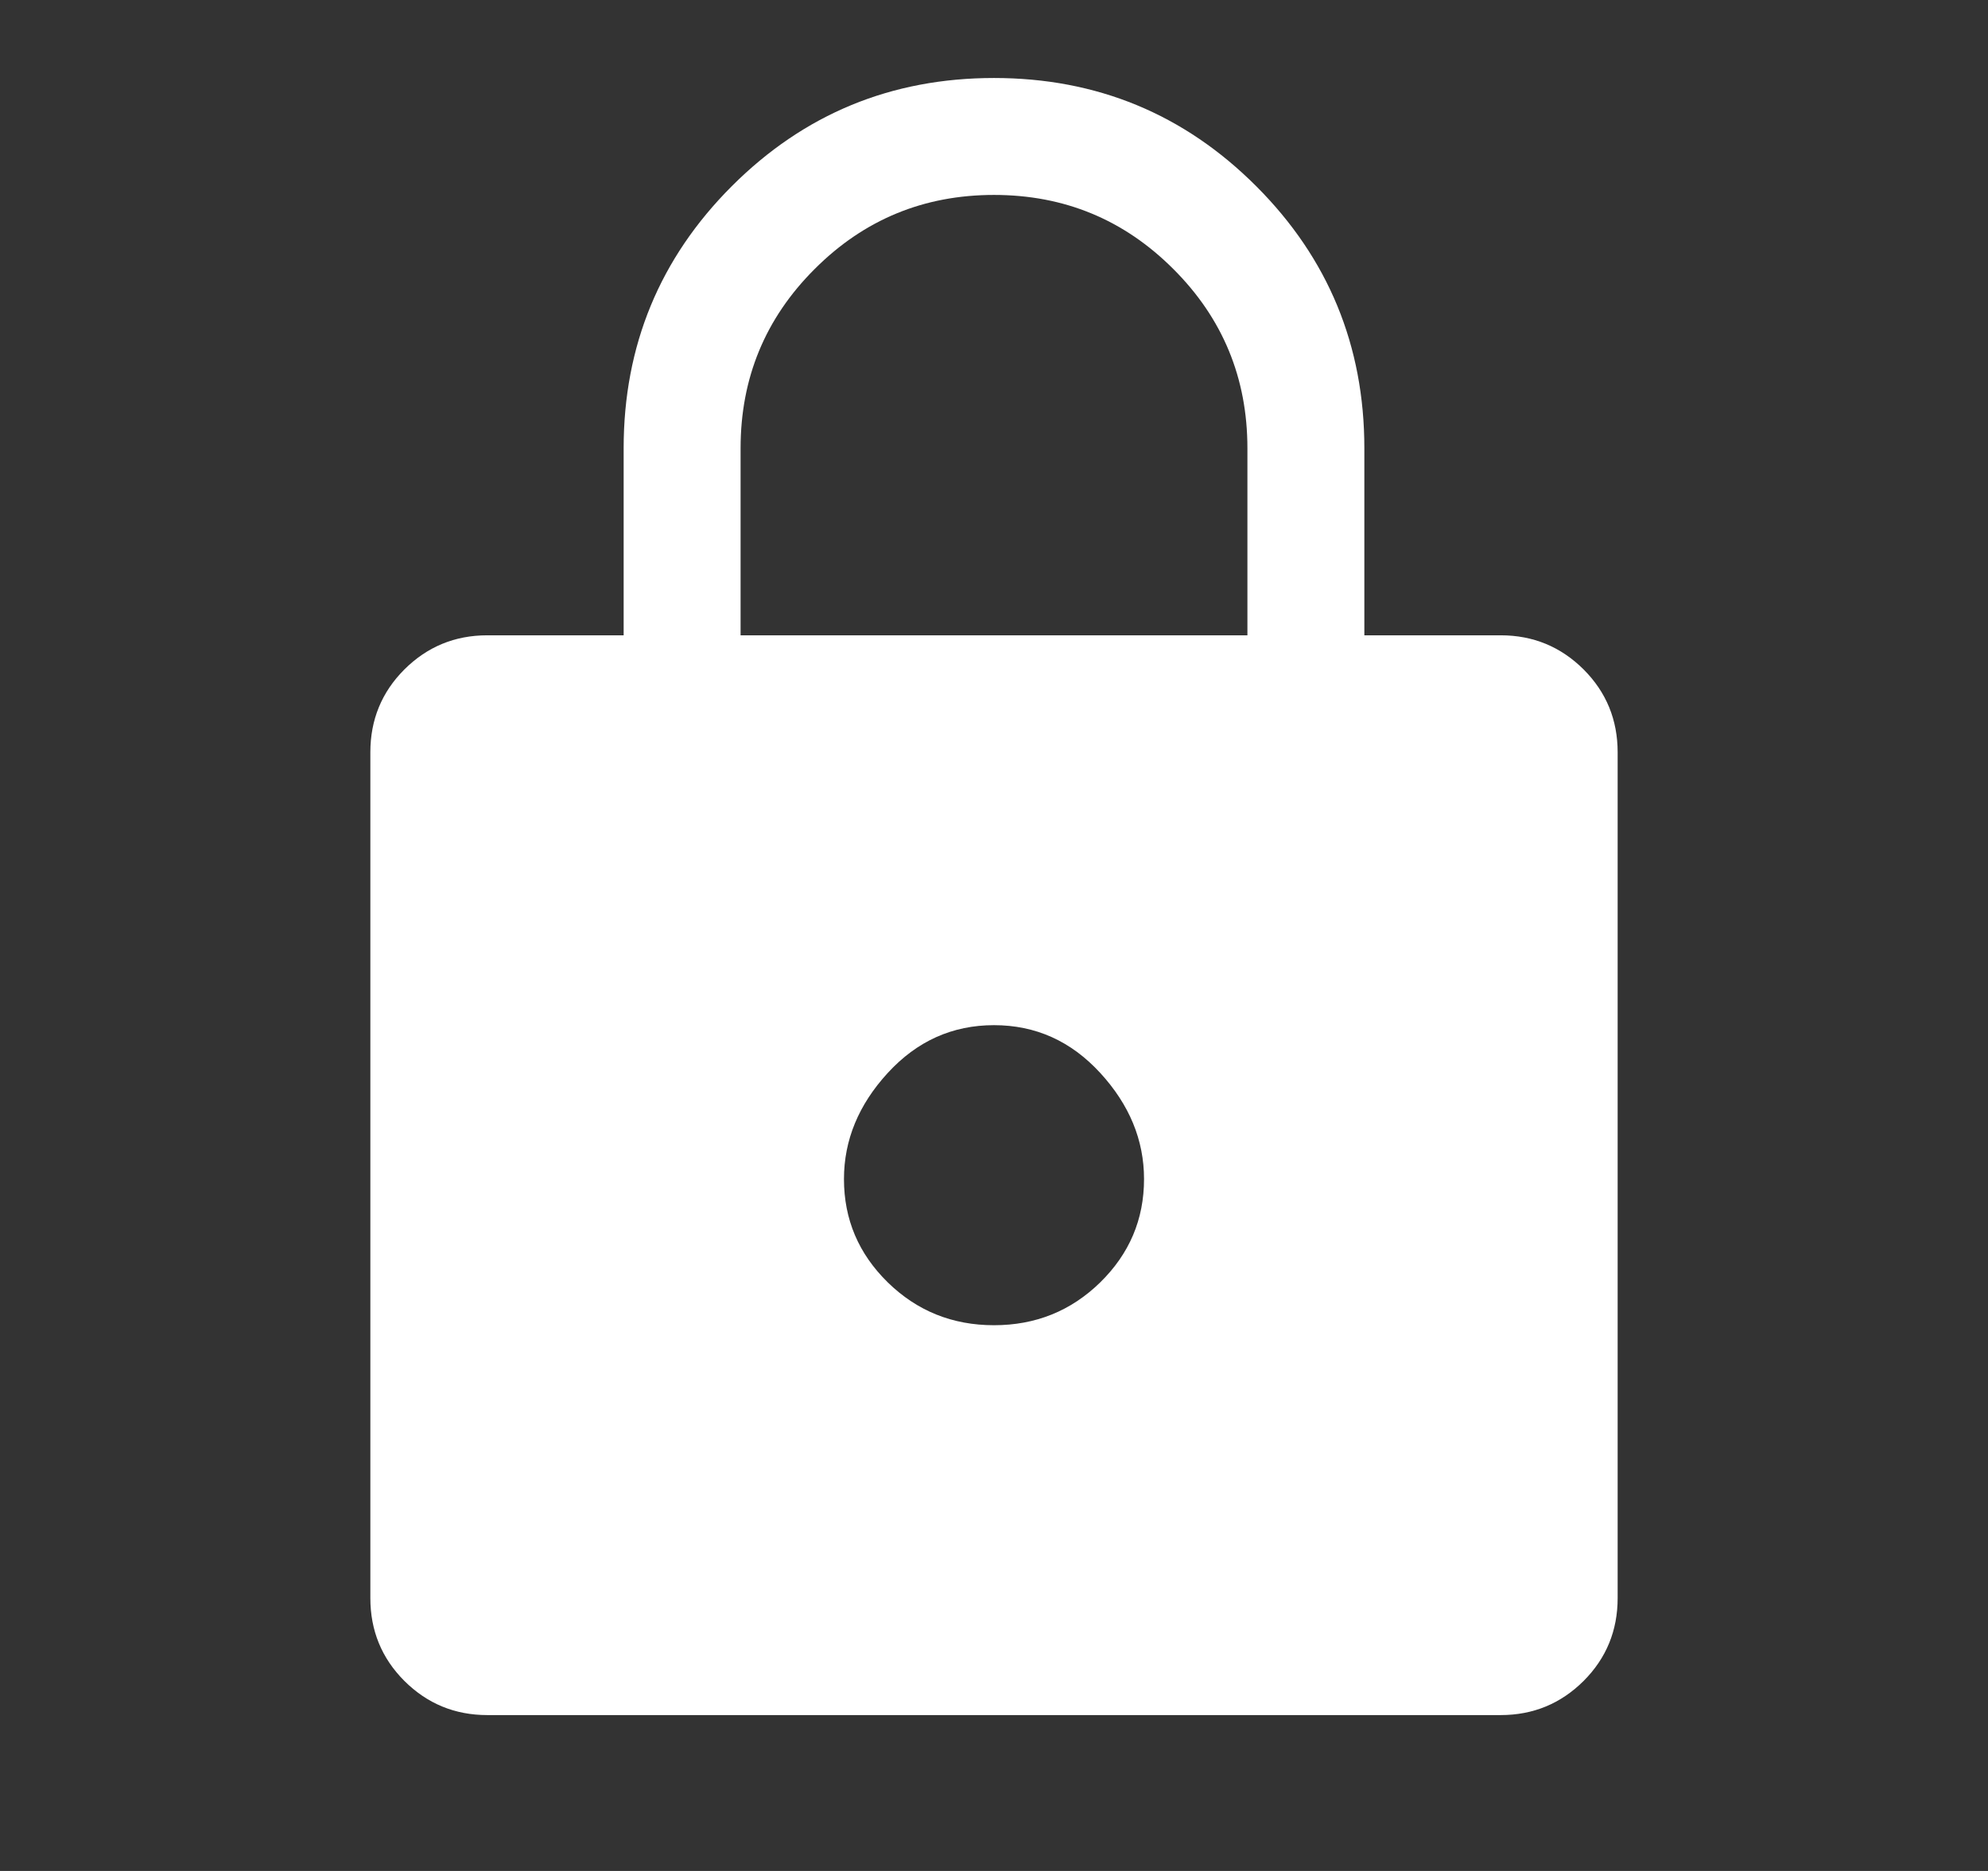 <?xml version="1.0" encoding="UTF-8"?> <svg xmlns="http://www.w3.org/2000/svg" width="17" height="16" viewBox="0 0 17 16" fill="none"><rect x="0" y="0" width="17" height="16" fill="#333333" stroke="none"/><path d="M4.167 14.667C3.889 14.667 3.653 14.569 3.458 14.375C3.264 14.181 3.167 13.944 3.167 13.667V6.433C3.167 6.156 3.264 5.919 3.458 5.725C3.653 5.531 3.889 5.433 4.167 5.433H5.333V3.833C5.333 2.956 5.642 2.208 6.258 1.592C6.875 0.975 7.622 0.667 8.5 0.667C9.378 0.667 10.125 0.975 10.742 1.592C11.358 2.208 11.667 2.956 11.667 3.833V5.433H12.833C13.111 5.433 13.347 5.531 13.542 5.725C13.736 5.919 13.833 6.156 13.833 6.433V13.667C13.833 13.944 13.736 14.181 13.542 14.375C13.347 14.569 13.111 14.667 12.833 14.667H4.167ZM8.5 11.333C8.856 11.333 9.158 11.211 9.408 10.967C9.658 10.722 9.783 10.428 9.783 10.083C9.783 9.75 9.658 9.447 9.408 9.175C9.158 8.903 8.856 8.767 8.5 8.767C8.144 8.767 7.842 8.903 7.592 9.175C7.342 9.447 7.217 9.75 7.217 10.083C7.217 10.428 7.342 10.722 7.592 10.967C7.842 11.211 8.144 11.333 8.5 11.333ZM6.333 5.433H10.667V3.833C10.667 3.233 10.456 2.722 10.033 2.3C9.611 1.878 9.1 1.667 8.5 1.667C7.9 1.667 7.389 1.878 6.967 2.3C6.544 2.722 6.333 3.233 6.333 3.833V5.433Z" fill="white"></path></svg> 
